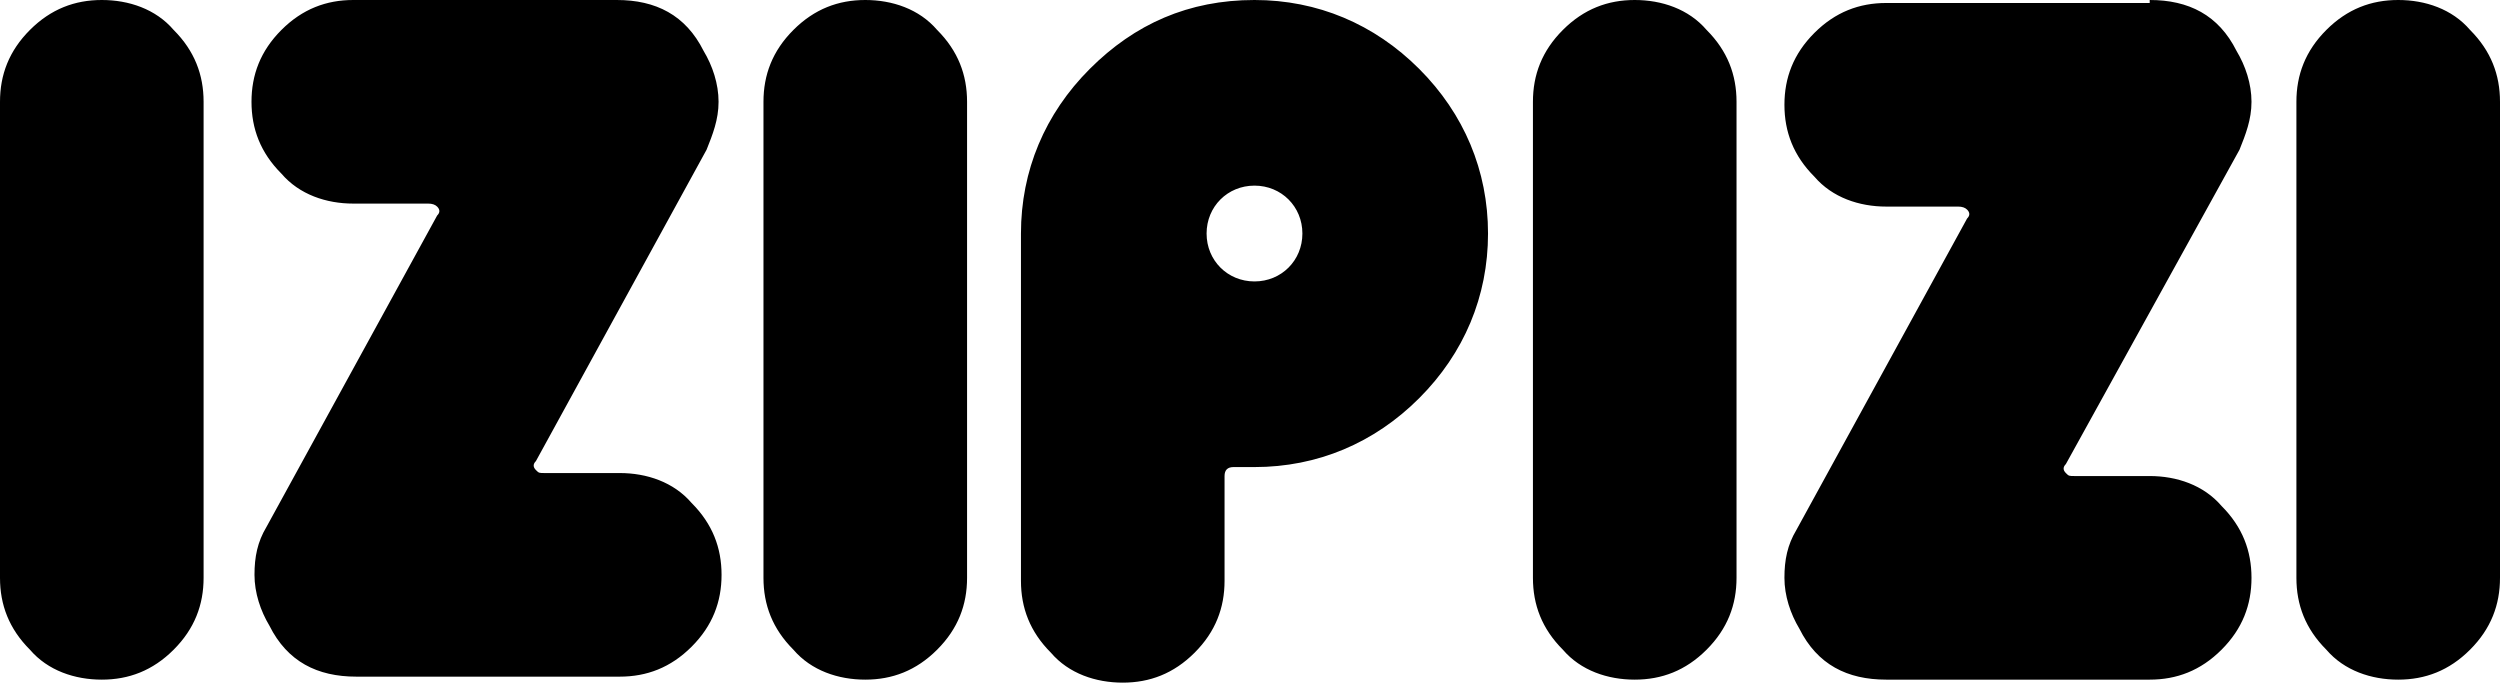 <?xml version="1.0" encoding="UTF-8"?><svg id="Calque_2" xmlns="http://www.w3.org/2000/svg" viewBox="0 0 83.5 22.8"><g id="Calque_1-2"><path d="m20.6,0C21.9,0,22.9.5,23.5,1.7c.3.5.5,1.1.5,1.7s-.2,1.1-.4,1.6l-5.7,10.4c-.1.1-.1.2,0,.3s.1.1.3.1h2.5c.9,0,1.8.3,2.4,1,.7.7,1,1.5,1,2.4s-.3,1.7-1,2.4c-.7.7-1.5,1-2.4,1h-8.8c-1.3,0-2.3-.5-2.9-1.7-.3-.5-.5-1.1-.5-1.7s.1-1.1.4-1.6l5.7-10.4c.1-.1.1-.2,0-.3q-.1-.1-.3-.1h-2.5c-.9,0-1.8-.3-2.4-1-.7-.7-1-1.5-1-2.4s.3-1.7,1-2.4c.7-.7,1.5-1,2.4-1,0,0,8.8,0,8.8,0ZM28.9,0C29.8,0,30.7.3,31.3,1c.7.7,1,1.5,1,2.4v15.9c0,.9-.3,1.7-1,2.4-.7.7-1.5,1-2.4,1s-1.8-.3-2.4-1c-.7-.7-1-1.5-1-2.4V3.4c0-.9.3-1.7,1-2.4C27.2.3,28,0,28.9,0ZM3.4,0C4.3,0,5.2.3,5.8,1c.7.7,1,1.5,1,2.4v15.9c0,.9-.3,1.7-1,2.4-.7.7-1.5,1-2.4,1s-1.8-.3-2.4-1c-.7-.7-1-1.5-1-2.4V3.4c0-.9.3-1.7,1-2.4C1.7.3,2.5,0,3.4,0ZM41.9,0C44,0,45.9.8,47.4,2.3c1.5,1.5,2.3,3.4,2.3,5.5s-.8,4-2.3,5.5-3.4,2.3-5.5,2.3h-.7c-.2,0-.3.1-.3.3v3.5c0,.9-.3,1.7-1,2.4-.7.7-1.5,1-2.4,1s-1.8-.3-2.4-1c-.7-.7-1-1.5-1-2.4V7.8c0-2.1.8-4,2.3-5.5C37.9.8,39.7,0,41.9,0ZM54.6,0C55.5,0,56.4.3,57,1c.7.7,1,1.5,1,2.4v15.9c0,.9-.3,1.7-1,2.4-.7.7-1.5,1-2.4,1s-1.8-.3-2.4-1c-.7-.7-1-1.5-1-2.4V3.4c0-.9.3-1.7,1-2.4C52.9.3,53.7,0,54.6,0ZM71.8,0C73.1,0,74.1.5,74.7,1.7c.3.5.5,1.1.5,1.7,0,.6-.2,1.1-.4,1.6l-5.8,10.5c-.1.1-.1.2,0,.3s.1.1.3.1h2.5c.9,0,1.8.3,2.4,1,.7.7,1,1.5,1,2.4s-.3,1.7-1,2.4c-.7.7-1.5,1-2.4,1h-8.8c-1.3,0-2.3-.5-2.9-1.7-.3-.5-.5-1.1-.5-1.7s.1-1.1.4-1.6l5.7-10.4c.1-.1.1-.2,0-.3q-.1-.1-.3-.1h-2.4c-.9,0-1.8-.3-2.4-1-.7-.7-1-1.5-1-2.4s.3-1.7,1-2.4c.7-.7,1.5-1,2.4-1h8.8V0ZM80.1,0c.9,0,1.8.3,2.4,1,.7.7,1,1.5,1,2.4v15.9c0,.9-.3,1.7-1,2.4-.7.7-1.5,1-2.4,1s-1.8-.3-2.4-1c-.7-.7-1-1.5-1-2.4V3.4c0-.9.3-1.7,1-2.4C78.4.3,79.2,0,80.1,0Zm-38.2,6.2c-.9,0-1.6.7-1.6,1.6s.7,1.6,1.6,1.6,1.6-.7,1.6-1.6-.7-1.6-1.6-1.6Z" style="fill-rule:evenodd; stroke-width:0px;"/></g></svg>